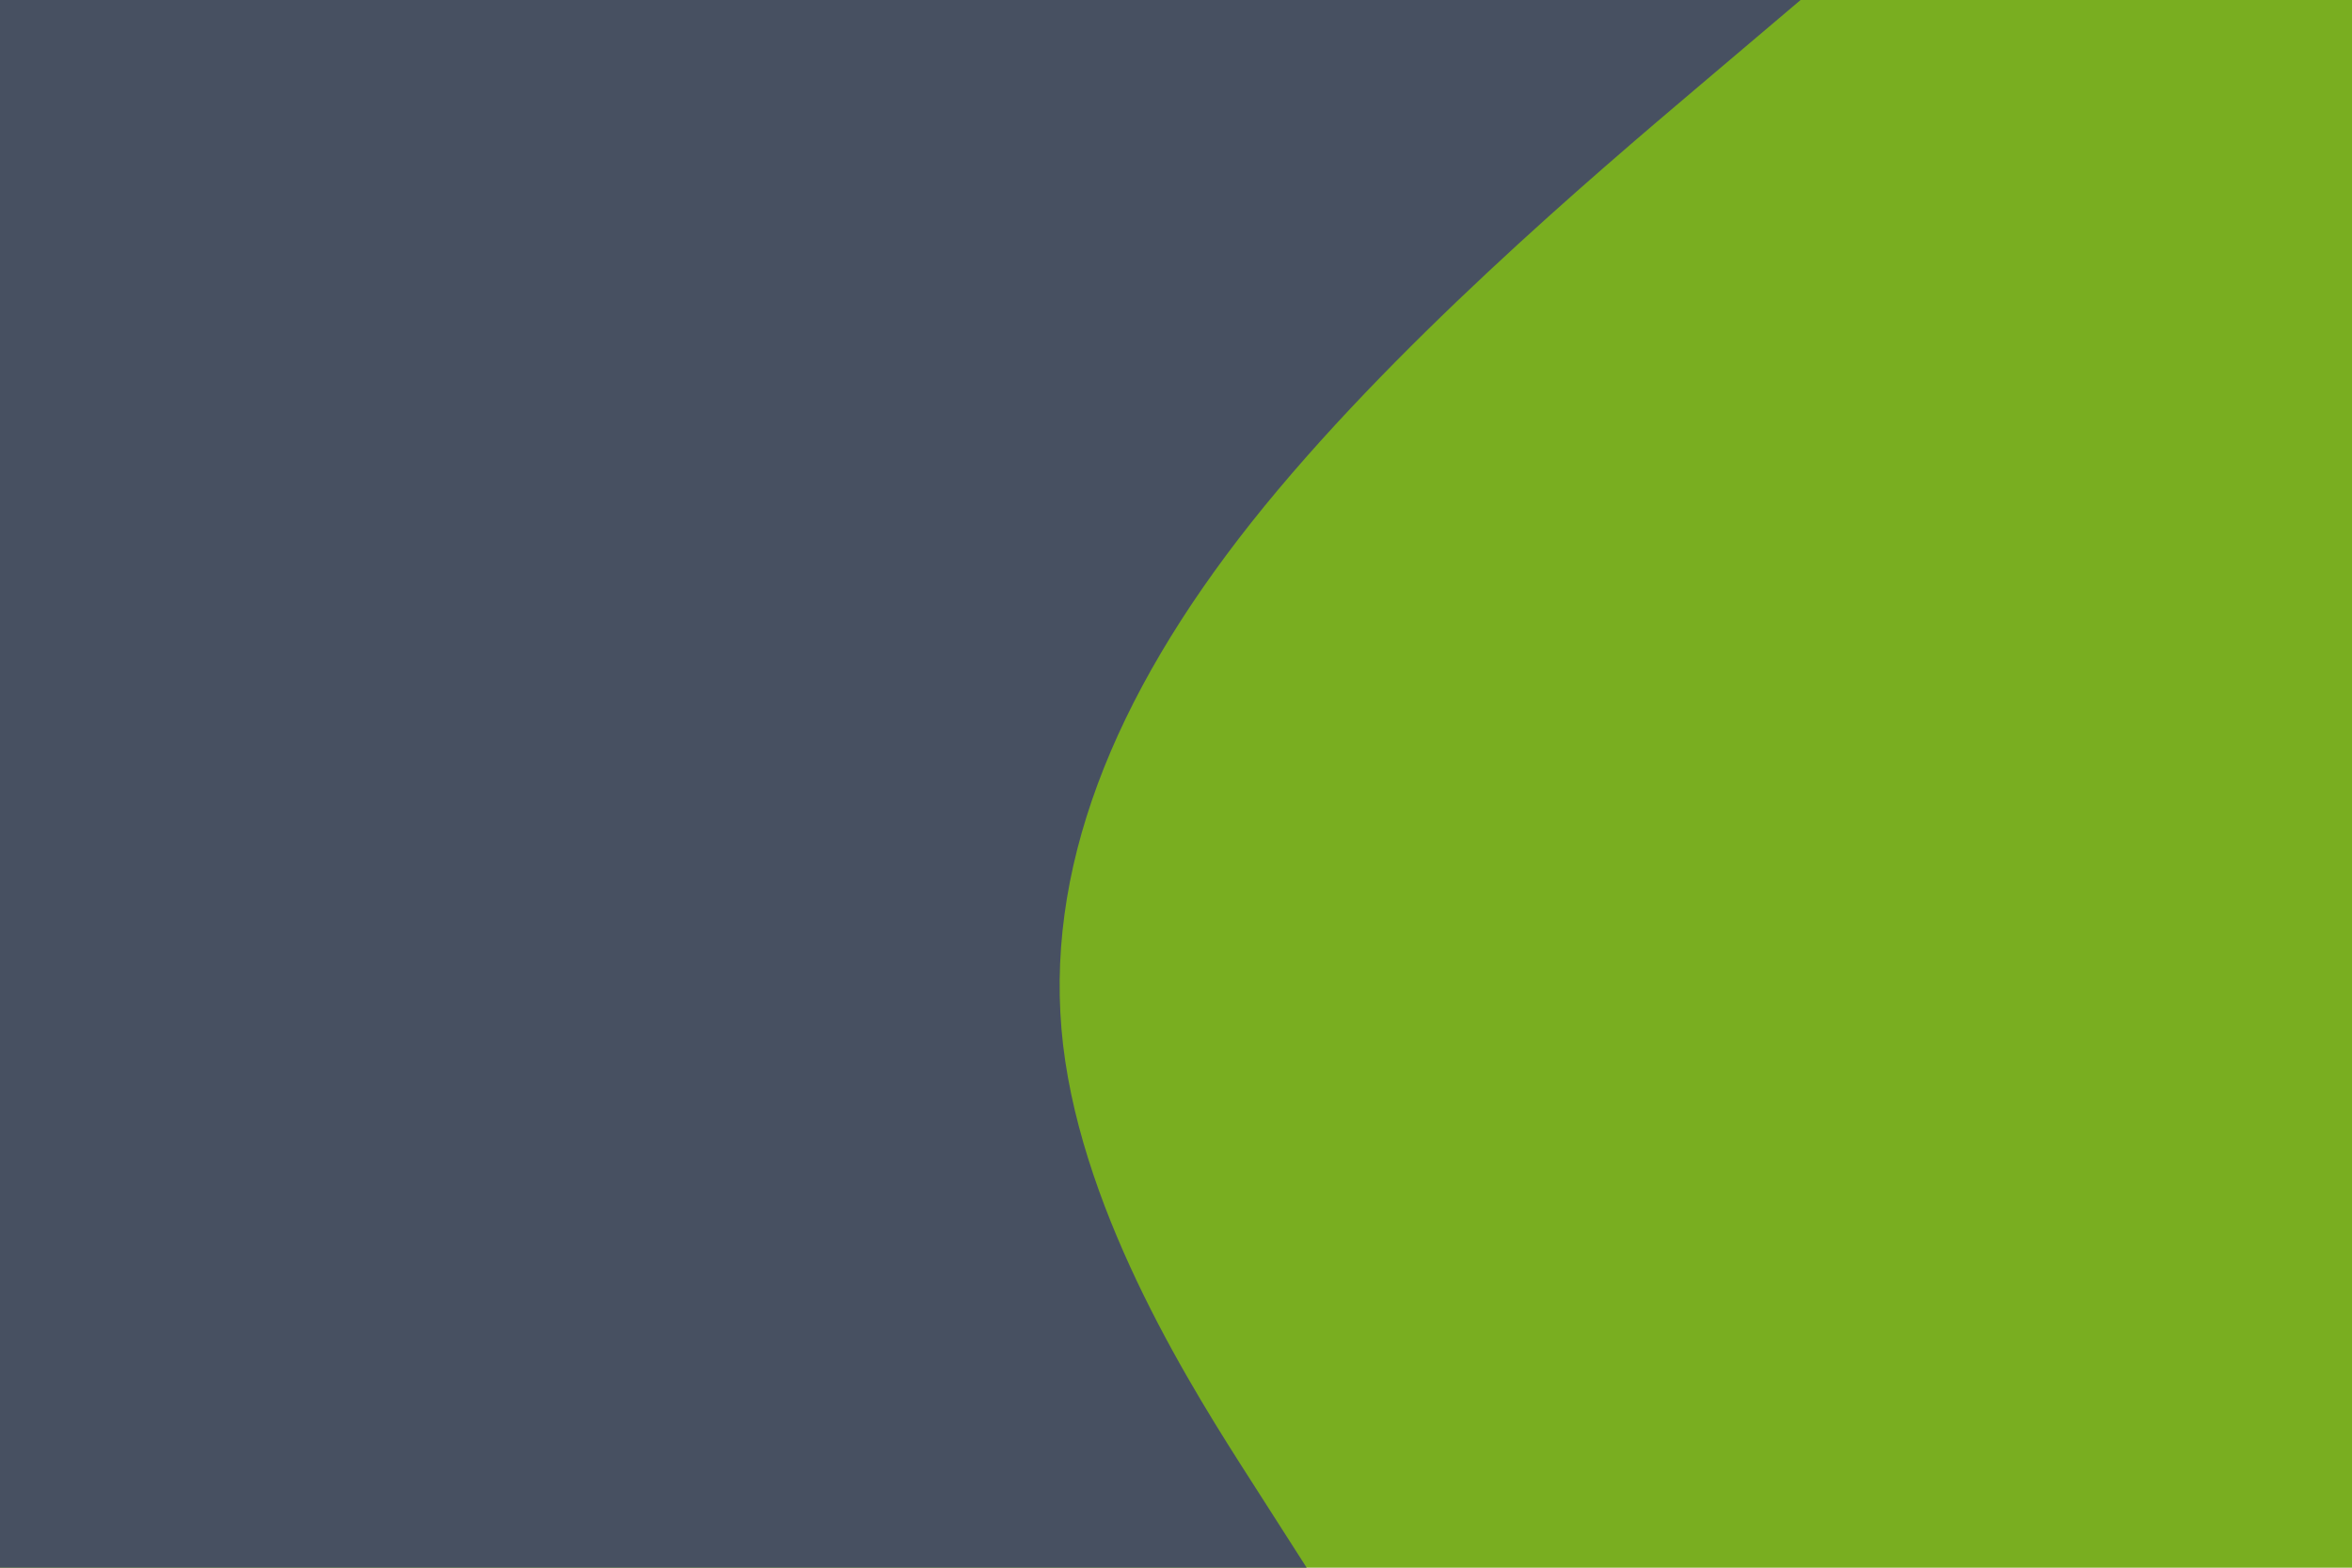 <svg id="visual" viewBox="0 0 900 600" width="900" height="600" xmlns="http://www.w3.org/2000/svg" xmlns:xlink="http://www.w3.org/1999/xlink" version="1.1"><rect x="0" y="0" width="900" height="600" fill="#79ae20"></rect><path d="M689 0L649.7 33.3C610.3 66.7 531.7 133.3 478.8 200C426 266.7 399 333.3 406.8 400C414.7 466.7 457.3 533.3 478.7 566.7L500 600L0 600L0 566.7C0 533.3 0 466.7 0 400C0 333.3 0 266.7 0 200C0 133.3 0 66.7 0 33.3L0 0Z" fill="#475061" stroke-linecap="round" stroke-linejoin="miter"></path></svg>